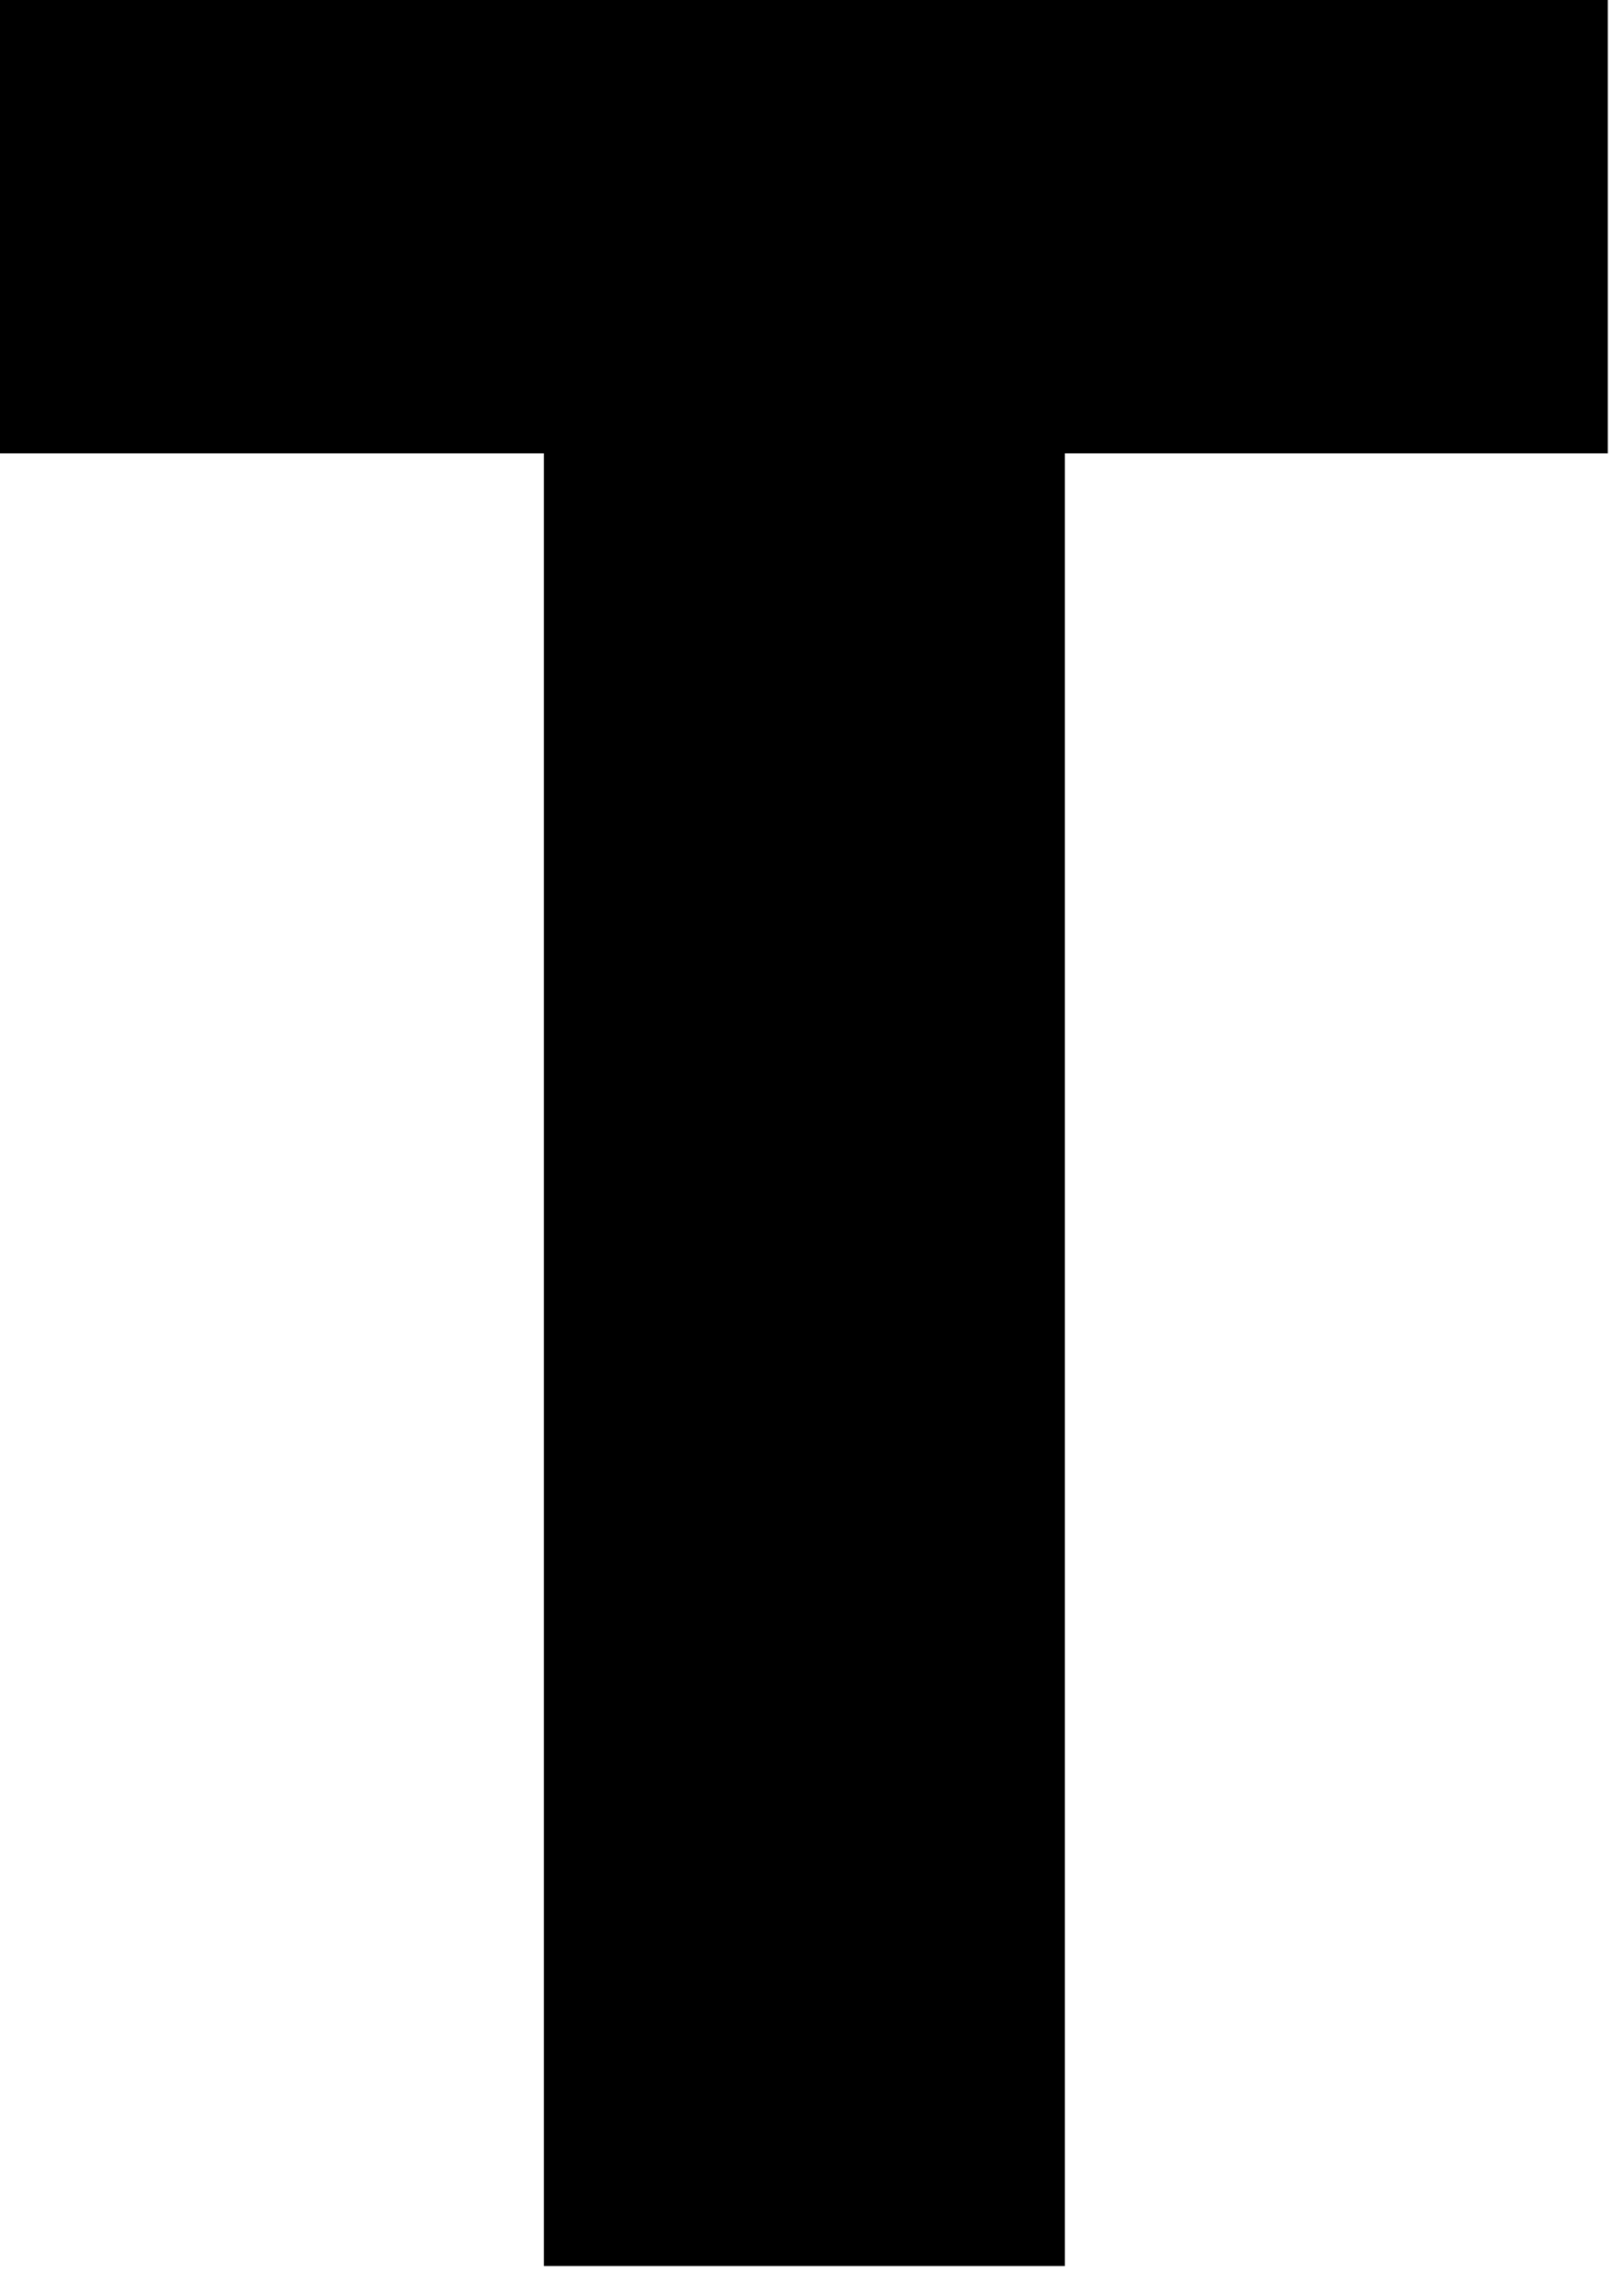 <?xml version="1.0" encoding="utf-8"?>
<svg xmlns="http://www.w3.org/2000/svg" fill="none" height="100%" overflow="visible" preserveAspectRatio="none" style="display: block;" viewBox="0 0 51 72" width="100%">
<g id="Group">
<g id="Group_2">
<g id="Group_3">
<path d="M0 14.234V0H50.492V14.234H33.44V71.145H17.079V14.234H0Z" fill="black" id="Vector"/>
</g>
</g>
</g>
</svg>